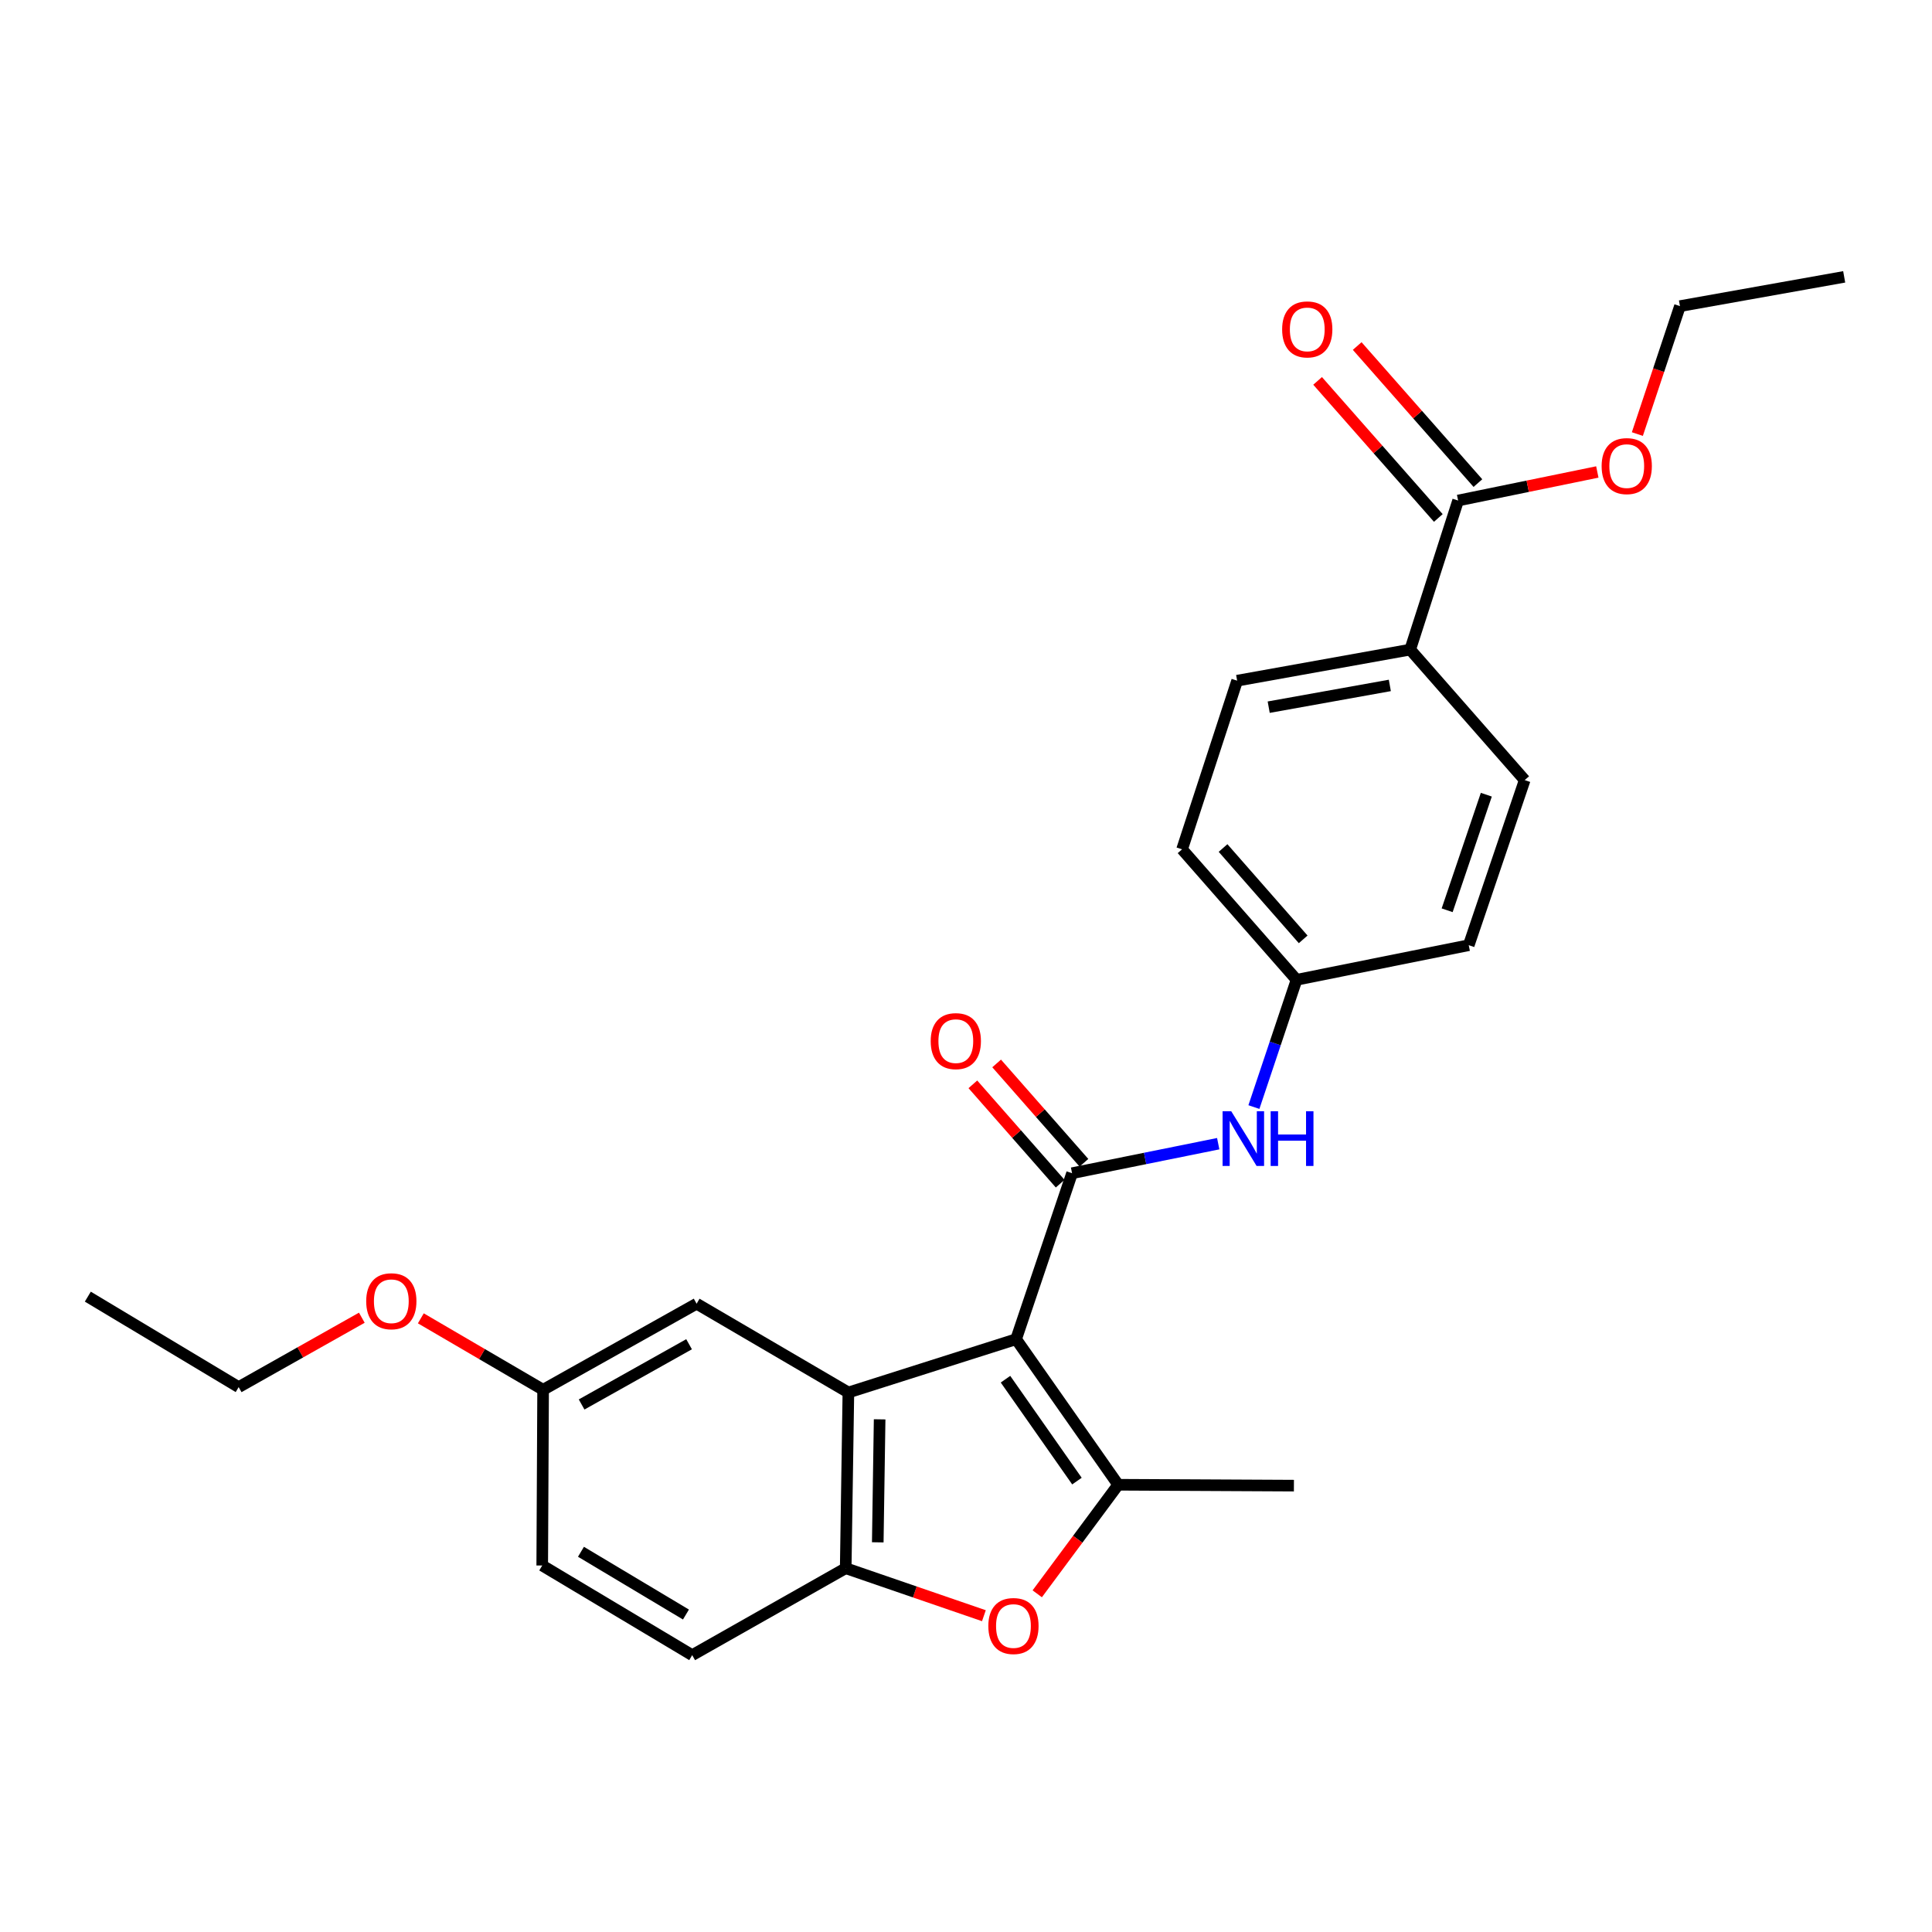 <?xml version='1.0' encoding='iso-8859-1'?>
<svg version='1.1' baseProfile='full'
              xmlns='http://www.w3.org/2000/svg'
                      xmlns:rdkit='http://www.rdkit.org/xml'
                      xmlns:xlink='http://www.w3.org/1999/xlink'
                  xml:space='preserve'
width='1000px' height='1000px' viewBox='0 0 1000 1000'>
<!-- END OF HEADER -->
<rect style='opacity:1.0;fill:#FFFFFF;stroke:none' width='1000' height='1000' x='0' y='0'> </rect>
<path class='bond-0' d='M 525.933,693.165 L 554.898,607.255' style='fill:none;fill-rule:evenodd;stroke:#000000;stroke-width:6px;stroke-linecap:butt;stroke-linejoin:miter;stroke-opacity:1' />
<path class='bond-1' d='M 525.933,693.165 L 578.764,768.507' style='fill:none;fill-rule:evenodd;stroke:#000000;stroke-width:6px;stroke-linecap:butt;stroke-linejoin:miter;stroke-opacity:1' />
<path class='bond-1' d='M 520.443,713.874 L 557.425,766.613' style='fill:none;fill-rule:evenodd;stroke:#000000;stroke-width:6px;stroke-linecap:butt;stroke-linejoin:miter;stroke-opacity:1' />
<path class='bond-2' d='M 525.933,693.165 L 439.122,720.755' style='fill:none;fill-rule:evenodd;stroke:#000000;stroke-width:6px;stroke-linecap:butt;stroke-linejoin:miter;stroke-opacity:1' />
<path class='bond-5' d='M 554.898,607.255 L 592.722,599.612' style='fill:none;fill-rule:evenodd;stroke:#000000;stroke-width:6px;stroke-linecap:butt;stroke-linejoin:miter;stroke-opacity:1' />
<path class='bond-5' d='M 592.722,599.612 L 630.546,591.969' style='fill:none;fill-rule:evenodd;stroke:#0000FF;stroke-width:6px;stroke-linecap:butt;stroke-linejoin:miter;stroke-opacity:1' />
<path class='bond-8' d='M 561.051,601.847 L 538.455,576.14' style='fill:none;fill-rule:evenodd;stroke:#000000;stroke-width:6px;stroke-linecap:butt;stroke-linejoin:miter;stroke-opacity:1' />
<path class='bond-8' d='M 538.455,576.14 L 515.859,550.434' style='fill:none;fill-rule:evenodd;stroke:#FF0000;stroke-width:6px;stroke-linecap:butt;stroke-linejoin:miter;stroke-opacity:1' />
<path class='bond-8' d='M 548.744,612.664 L 526.149,586.958' style='fill:none;fill-rule:evenodd;stroke:#000000;stroke-width:6px;stroke-linecap:butt;stroke-linejoin:miter;stroke-opacity:1' />
<path class='bond-8' d='M 526.149,586.958 L 503.553,561.251' style='fill:none;fill-rule:evenodd;stroke:#FF0000;stroke-width:6px;stroke-linecap:butt;stroke-linejoin:miter;stroke-opacity:1' />
<path class='bond-3' d='M 578.764,768.507 L 557.819,796.73' style='fill:none;fill-rule:evenodd;stroke:#000000;stroke-width:6px;stroke-linecap:butt;stroke-linejoin:miter;stroke-opacity:1' />
<path class='bond-3' d='M 557.819,796.73 L 536.874,824.952' style='fill:none;fill-rule:evenodd;stroke:#FF0000;stroke-width:6px;stroke-linecap:butt;stroke-linejoin:miter;stroke-opacity:1' />
<path class='bond-16' d='M 578.764,768.507 L 669.726,768.962' style='fill:none;fill-rule:evenodd;stroke:#000000;stroke-width:6px;stroke-linecap:butt;stroke-linejoin:miter;stroke-opacity:1' />
<path class='bond-4' d='M 439.122,720.755 L 437.738,811.699' style='fill:none;fill-rule:evenodd;stroke:#000000;stroke-width:6px;stroke-linecap:butt;stroke-linejoin:miter;stroke-opacity:1' />
<path class='bond-4' d='M 455.297,734.646 L 454.329,798.307' style='fill:none;fill-rule:evenodd;stroke:#000000;stroke-width:6px;stroke-linecap:butt;stroke-linejoin:miter;stroke-opacity:1' />
<path class='bond-7' d='M 439.122,720.755 L 360.567,674.796' style='fill:none;fill-rule:evenodd;stroke:#000000;stroke-width:6px;stroke-linecap:butt;stroke-linejoin:miter;stroke-opacity:1' />
<path class='bond-26' d='M 509.264,836.288 L 473.501,823.994' style='fill:none;fill-rule:evenodd;stroke:#FF0000;stroke-width:6px;stroke-linecap:butt;stroke-linejoin:miter;stroke-opacity:1' />
<path class='bond-26' d='M 473.501,823.994 L 437.738,811.699' style='fill:none;fill-rule:evenodd;stroke:#000000;stroke-width:6px;stroke-linecap:butt;stroke-linejoin:miter;stroke-opacity:1' />
<path class='bond-11' d='M 437.738,811.699 L 358.282,856.702' style='fill:none;fill-rule:evenodd;stroke:#000000;stroke-width:6px;stroke-linecap:butt;stroke-linejoin:miter;stroke-opacity:1' />
<path class='bond-12' d='M 649.019,573.014 L 660.055,540.08' style='fill:none;fill-rule:evenodd;stroke:#0000FF;stroke-width:6px;stroke-linecap:butt;stroke-linejoin:miter;stroke-opacity:1' />
<path class='bond-12' d='M 660.055,540.08 L 671.092,507.146' style='fill:none;fill-rule:evenodd;stroke:#000000;stroke-width:6px;stroke-linecap:butt;stroke-linejoin:miter;stroke-opacity:1' />
<path class='bond-6' d='M 754.717,259.073 L 729.912,336.236' style='fill:none;fill-rule:evenodd;stroke:#000000;stroke-width:6px;stroke-linecap:butt;stroke-linejoin:miter;stroke-opacity:1' />
<path class='bond-10' d='M 764.964,250.049 L 733.723,214.577' style='fill:none;fill-rule:evenodd;stroke:#000000;stroke-width:6px;stroke-linecap:butt;stroke-linejoin:miter;stroke-opacity:1' />
<path class='bond-10' d='M 733.723,214.577 L 702.482,179.104' style='fill:none;fill-rule:evenodd;stroke:#FF0000;stroke-width:6px;stroke-linecap:butt;stroke-linejoin:miter;stroke-opacity:1' />
<path class='bond-10' d='M 744.47,268.098 L 713.23,232.625' style='fill:none;fill-rule:evenodd;stroke:#000000;stroke-width:6px;stroke-linecap:butt;stroke-linejoin:miter;stroke-opacity:1' />
<path class='bond-10' d='M 713.23,232.625 L 681.989,197.152' style='fill:none;fill-rule:evenodd;stroke:#FF0000;stroke-width:6px;stroke-linecap:butt;stroke-linejoin:miter;stroke-opacity:1' />
<path class='bond-17' d='M 754.717,259.073 L 790.745,251.683' style='fill:none;fill-rule:evenodd;stroke:#000000;stroke-width:6px;stroke-linecap:butt;stroke-linejoin:miter;stroke-opacity:1' />
<path class='bond-17' d='M 790.745,251.683 L 826.774,244.292' style='fill:none;fill-rule:evenodd;stroke:#FF0000;stroke-width:6px;stroke-linecap:butt;stroke-linejoin:miter;stroke-opacity:1' />
<path class='bond-15' d='M 360.567,674.796 L 281.111,719.344' style='fill:none;fill-rule:evenodd;stroke:#000000;stroke-width:6px;stroke-linecap:butt;stroke-linejoin:miter;stroke-opacity:1' />
<path class='bond-15' d='M 356.661,695.77 L 301.042,726.954' style='fill:none;fill-rule:evenodd;stroke:#000000;stroke-width:6px;stroke-linecap:butt;stroke-linejoin:miter;stroke-opacity:1' />
<path class='bond-9' d='M 729.912,336.236 L 640.343,352.32' style='fill:none;fill-rule:evenodd;stroke:#000000;stroke-width:6px;stroke-linecap:butt;stroke-linejoin:miter;stroke-opacity:1' />
<path class='bond-9' d='M 719.373,354.775 L 656.675,366.034' style='fill:none;fill-rule:evenodd;stroke:#000000;stroke-width:6px;stroke-linecap:butt;stroke-linejoin:miter;stroke-opacity:1' />
<path class='bond-28' d='M 729.912,336.236 L 789.179,403.777' style='fill:none;fill-rule:evenodd;stroke:#000000;stroke-width:6px;stroke-linecap:butt;stroke-linejoin:miter;stroke-opacity:1' />
<path class='bond-27' d='M 358.282,856.702 L 280.656,810.297' style='fill:none;fill-rule:evenodd;stroke:#000000;stroke-width:6px;stroke-linecap:butt;stroke-linejoin:miter;stroke-opacity:1' />
<path class='bond-27' d='M 355.045,835.678 L 300.707,803.195' style='fill:none;fill-rule:evenodd;stroke:#000000;stroke-width:6px;stroke-linecap:butt;stroke-linejoin:miter;stroke-opacity:1' />
<path class='bond-19' d='M 671.092,507.146 L 760.215,489.232' style='fill:none;fill-rule:evenodd;stroke:#000000;stroke-width:6px;stroke-linecap:butt;stroke-linejoin:miter;stroke-opacity:1' />
<path class='bond-20' d='M 671.092,507.146 L 611.843,439.605' style='fill:none;fill-rule:evenodd;stroke:#000000;stroke-width:6px;stroke-linecap:butt;stroke-linejoin:miter;stroke-opacity:1' />
<path class='bond-20' d='M 674.522,486.21 L 633.048,438.931' style='fill:none;fill-rule:evenodd;stroke:#000000;stroke-width:6px;stroke-linecap:butt;stroke-linejoin:miter;stroke-opacity:1' />
<path class='bond-13' d='M 789.179,403.777 L 760.215,489.232' style='fill:none;fill-rule:evenodd;stroke:#000000;stroke-width:6px;stroke-linecap:butt;stroke-linejoin:miter;stroke-opacity:1' />
<path class='bond-13' d='M 769.317,411.336 L 749.042,471.154' style='fill:none;fill-rule:evenodd;stroke:#000000;stroke-width:6px;stroke-linecap:butt;stroke-linejoin:miter;stroke-opacity:1' />
<path class='bond-14' d='M 640.343,352.32 L 611.843,439.605' style='fill:none;fill-rule:evenodd;stroke:#000000;stroke-width:6px;stroke-linecap:butt;stroke-linejoin:miter;stroke-opacity:1' />
<path class='bond-18' d='M 281.111,719.344 L 280.656,810.297' style='fill:none;fill-rule:evenodd;stroke:#000000;stroke-width:6px;stroke-linecap:butt;stroke-linejoin:miter;stroke-opacity:1' />
<path class='bond-21' d='M 281.111,719.344 L 249.466,700.855' style='fill:none;fill-rule:evenodd;stroke:#000000;stroke-width:6px;stroke-linecap:butt;stroke-linejoin:miter;stroke-opacity:1' />
<path class='bond-21' d='M 249.466,700.855 L 217.821,682.365' style='fill:none;fill-rule:evenodd;stroke:#FF0000;stroke-width:6px;stroke-linecap:butt;stroke-linejoin:miter;stroke-opacity:1' />
<path class='bond-22' d='M 847.496,224.669 L 858.521,191.561' style='fill:none;fill-rule:evenodd;stroke:#FF0000;stroke-width:6px;stroke-linecap:butt;stroke-linejoin:miter;stroke-opacity:1' />
<path class='bond-22' d='M 858.521,191.561 L 869.546,158.454' style='fill:none;fill-rule:evenodd;stroke:#000000;stroke-width:6px;stroke-linecap:butt;stroke-linejoin:miter;stroke-opacity:1' />
<path class='bond-23' d='M 187.279,682.045 L 155.408,700.007' style='fill:none;fill-rule:evenodd;stroke:#FF0000;stroke-width:6px;stroke-linecap:butt;stroke-linejoin:miter;stroke-opacity:1' />
<path class='bond-23' d='M 155.408,700.007 L 123.536,717.97' style='fill:none;fill-rule:evenodd;stroke:#000000;stroke-width:6px;stroke-linecap:butt;stroke-linejoin:miter;stroke-opacity:1' />
<path class='bond-25' d='M 869.546,158.454 L 954.545,143.298' style='fill:none;fill-rule:evenodd;stroke:#000000;stroke-width:6px;stroke-linecap:butt;stroke-linejoin:miter;stroke-opacity:1' />
<path class='bond-24' d='M 123.536,717.97 L 45.455,671.137' style='fill:none;fill-rule:evenodd;stroke:#000000;stroke-width:6px;stroke-linecap:butt;stroke-linejoin:miter;stroke-opacity:1' />
<path  class='atom-4' d='M 511.559 841.626
Q 511.559 834.826, 514.919 831.026
Q 518.279 827.226, 524.559 827.226
Q 530.839 827.226, 534.199 831.026
Q 537.559 834.826, 537.559 841.626
Q 537.559 848.506, 534.159 852.426
Q 530.759 856.306, 524.559 856.306
Q 518.319 856.306, 514.919 852.426
Q 511.559 848.546, 511.559 841.626
M 524.559 853.106
Q 528.879 853.106, 531.199 850.226
Q 533.559 847.306, 533.559 841.626
Q 533.559 836.066, 531.199 833.266
Q 528.879 830.426, 524.559 830.426
Q 520.239 830.426, 517.879 833.226
Q 515.559 836.026, 515.559 841.626
Q 515.559 847.346, 517.879 850.226
Q 520.239 853.106, 524.559 853.106
' fill='#FF0000'/>
<path  class='atom-6' d='M 637.287 575.182
L 646.567 590.182
Q 647.487 591.662, 648.967 594.342
Q 650.447 597.022, 650.527 597.182
L 650.527 575.182
L 654.287 575.182
L 654.287 603.502
L 650.407 603.502
L 640.447 587.102
Q 639.287 585.182, 638.047 582.982
Q 636.847 580.782, 636.487 580.102
L 636.487 603.502
L 632.807 603.502
L 632.807 575.182
L 637.287 575.182
' fill='#0000FF'/>
<path  class='atom-6' d='M 657.687 575.182
L 661.527 575.182
L 661.527 587.222
L 676.007 587.222
L 676.007 575.182
L 679.847 575.182
L 679.847 603.502
L 676.007 603.502
L 676.007 590.422
L 661.527 590.422
L 661.527 603.502
L 657.687 603.502
L 657.687 575.182
' fill='#0000FF'/>
<path  class='atom-9' d='M 481.73 538.884
Q 481.73 532.084, 485.09 528.284
Q 488.45 524.484, 494.73 524.484
Q 501.01 524.484, 504.37 528.284
Q 507.73 532.084, 507.73 538.884
Q 507.73 545.764, 504.33 549.684
Q 500.93 553.564, 494.73 553.564
Q 488.49 553.564, 485.09 549.684
Q 481.73 545.804, 481.73 538.884
M 494.73 550.364
Q 499.05 550.364, 501.37 547.484
Q 503.73 544.564, 503.73 538.884
Q 503.73 533.324, 501.37 530.524
Q 499.05 527.684, 494.73 527.684
Q 490.41 527.684, 488.05 530.484
Q 485.73 533.284, 485.73 538.884
Q 485.73 544.604, 488.05 547.484
Q 490.41 550.364, 494.73 550.364
' fill='#FF0000'/>
<path  class='atom-11' d='M 663.635 170.494
Q 663.635 163.694, 666.995 159.894
Q 670.355 156.094, 676.635 156.094
Q 682.915 156.094, 686.275 159.894
Q 689.635 163.694, 689.635 170.494
Q 689.635 177.374, 686.235 181.294
Q 682.835 185.174, 676.635 185.174
Q 670.395 185.174, 666.995 181.294
Q 663.635 177.414, 663.635 170.494
M 676.635 181.974
Q 680.955 181.974, 683.275 179.094
Q 685.635 176.174, 685.635 170.494
Q 685.635 164.934, 683.275 162.134
Q 680.955 159.294, 676.635 159.294
Q 672.315 159.294, 669.955 162.094
Q 667.635 164.894, 667.635 170.494
Q 667.635 176.214, 669.955 179.094
Q 672.315 181.974, 676.635 181.974
' fill='#FF0000'/>
<path  class='atom-18' d='M 829.001 241.249
Q 829.001 234.449, 832.361 230.649
Q 835.721 226.849, 842.001 226.849
Q 848.281 226.849, 851.641 230.649
Q 855.001 234.449, 855.001 241.249
Q 855.001 248.129, 851.601 252.049
Q 848.201 255.929, 842.001 255.929
Q 835.761 255.929, 832.361 252.049
Q 829.001 248.169, 829.001 241.249
M 842.001 252.729
Q 846.321 252.729, 848.641 249.849
Q 851.001 246.929, 851.001 241.249
Q 851.001 235.689, 848.641 232.889
Q 846.321 230.049, 842.001 230.049
Q 837.681 230.049, 835.321 232.849
Q 833.001 235.649, 833.001 241.249
Q 833.001 246.969, 835.321 249.849
Q 837.681 252.729, 842.001 252.729
' fill='#FF0000'/>
<path  class='atom-22' d='M 189.547 673.52
Q 189.547 666.72, 192.907 662.92
Q 196.267 659.12, 202.547 659.12
Q 208.827 659.12, 212.187 662.92
Q 215.547 666.72, 215.547 673.52
Q 215.547 680.4, 212.147 684.32
Q 208.747 688.2, 202.547 688.2
Q 196.307 688.2, 192.907 684.32
Q 189.547 680.44, 189.547 673.52
M 202.547 685
Q 206.867 685, 209.187 682.12
Q 211.547 679.2, 211.547 673.52
Q 211.547 667.96, 209.187 665.16
Q 206.867 662.32, 202.547 662.32
Q 198.227 662.32, 195.867 665.12
Q 193.547 667.92, 193.547 673.52
Q 193.547 679.24, 195.867 682.12
Q 198.227 685, 202.547 685
' fill='#FF0000'/>
</svg>
